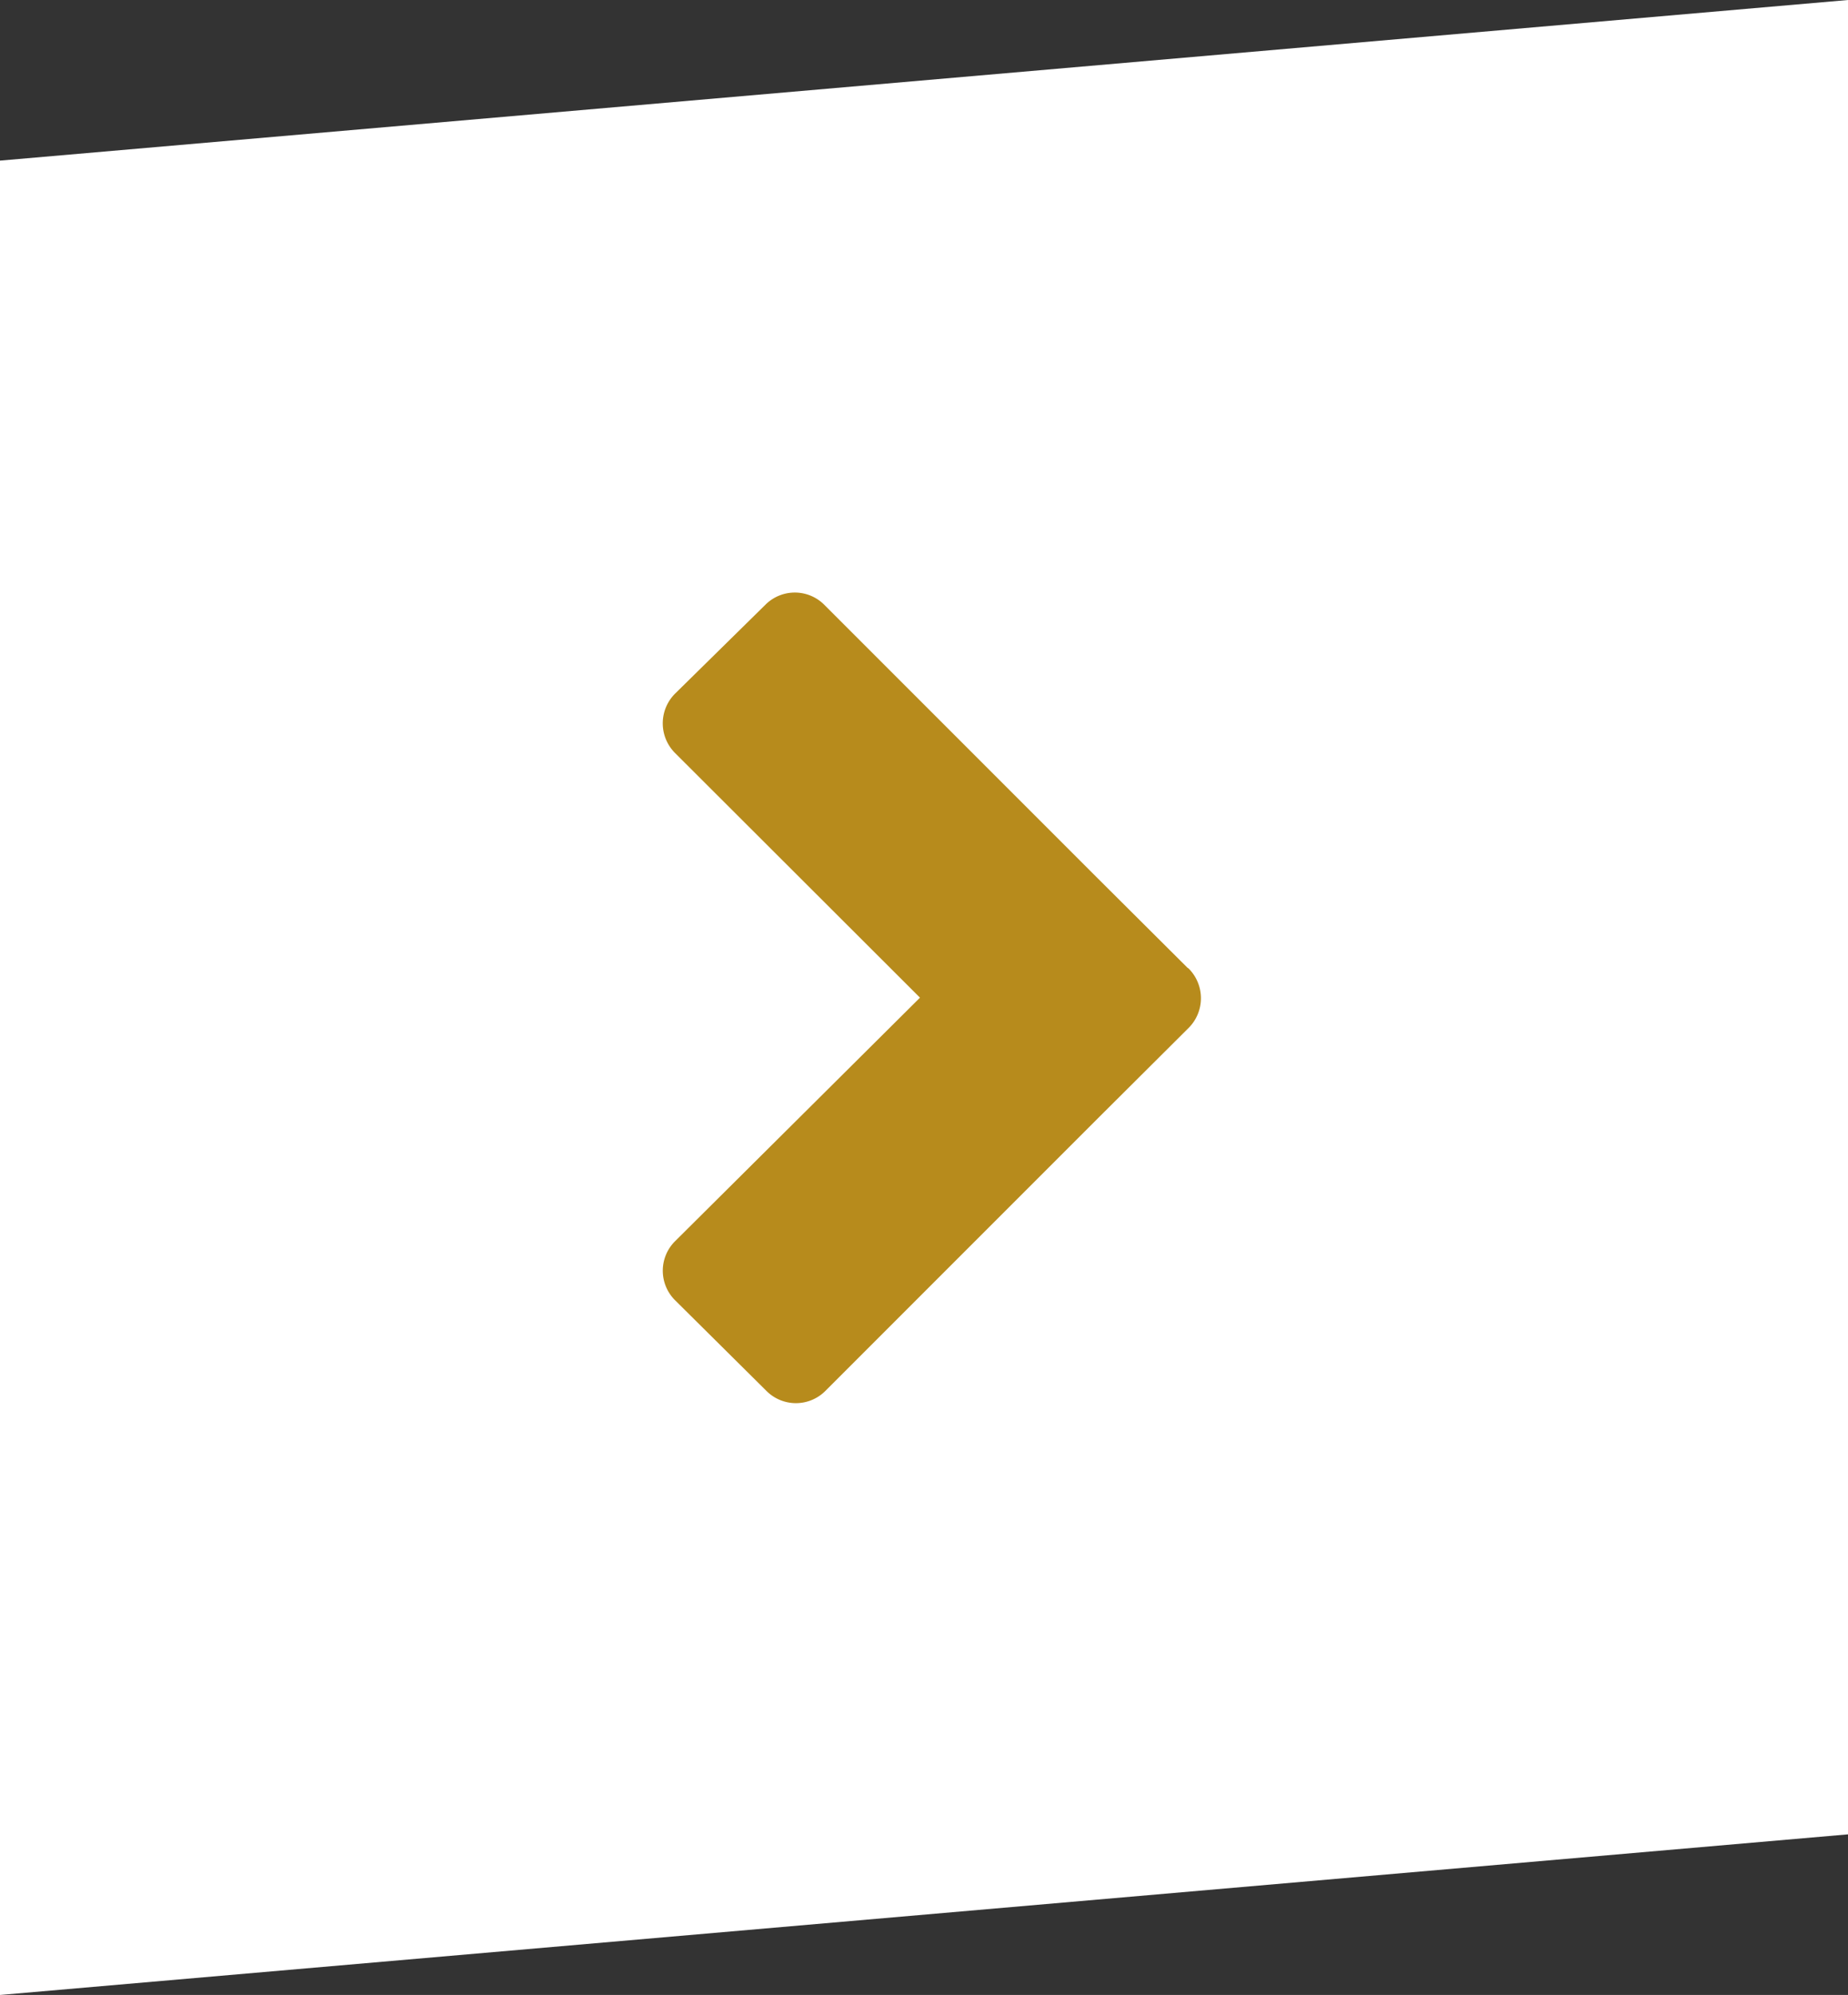 <svg id="Ebene_1" data-name="Ebene 1" xmlns="http://www.w3.org/2000/svg" width="50.64" height="54.65" viewBox="0 0 50.64 54.65"><rect x="0" y="0" width="50.64" height="54.65" fill="#333333" stroke="none"/><defs><style>.cls-1{fill:#fff;}.cls-2{fill:#b78b1c;}</style></defs><polygon class="cls-1" points="50.64 50.25 0 54.65 0 4.4 50.64 0 50.64 50.25"/><path class="cls-2" d="M32.54,26.51l-2.45-2.44s0,0,0,0l-7.5-7.5a1.14,1.14,0,0,0-1.62,0L18.5,19a1.15,1.15,0,0,0,0,1.63l6.71,6.7L18.5,34a1.14,1.14,0,0,0,0,1.62L21,38.1a1.14,1.14,0,0,0,1.62,0l7.5-7.5s0,0,0,0l2.45-2.44a1.15,1.15,0,0,0,0-1.63Z"/></svg>